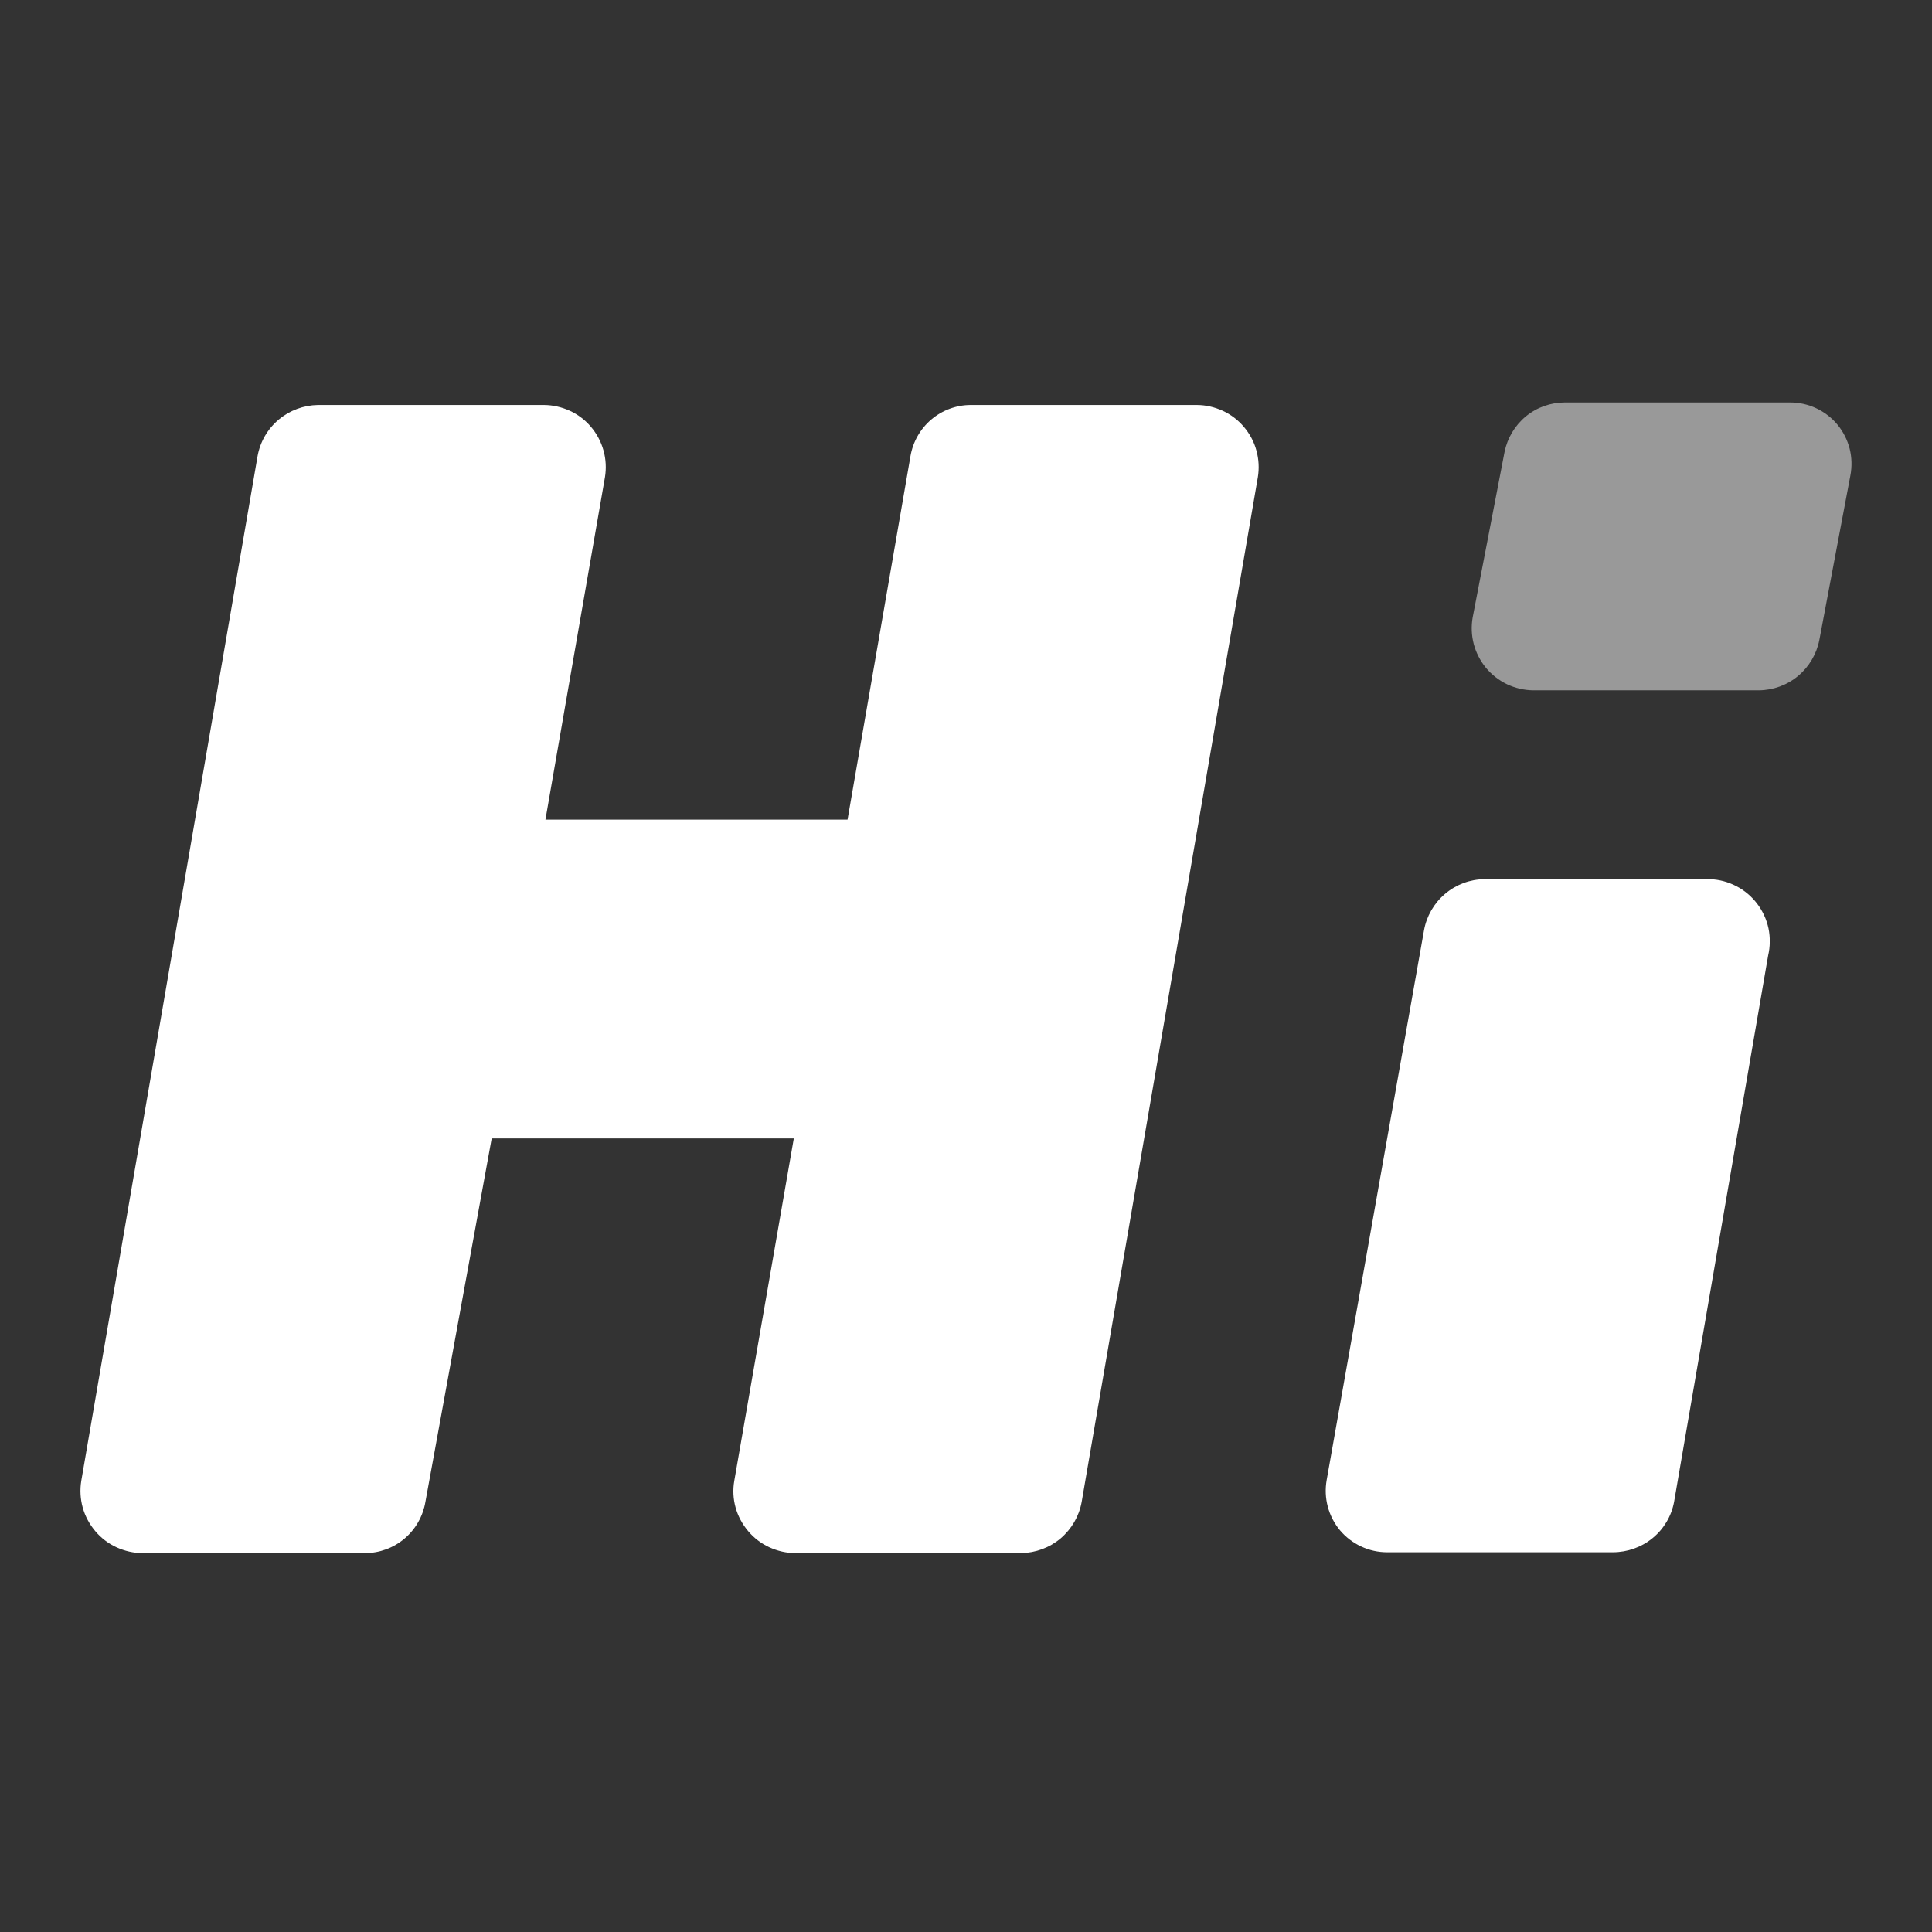 <svg width="16" height="16" viewBox="0 0 16 16" fill="none" xmlns="http://www.w3.org/2000/svg">
<rect x="0" y="0" width="16" height="16" fill="#333333" stroke="none"/>
<path d="M8.784 12.74C8.875 12.662 8.937 12.556 8.958 12.438L10.417 3.952C10.429 3.878 10.425 3.803 10.405 3.731C10.386 3.659 10.35 3.593 10.302 3.536C10.254 3.479 10.194 3.433 10.126 3.402C10.058 3.371 9.985 3.354 9.91 3.354H8.04C7.92 3.354 7.804 3.397 7.713 3.474C7.621 3.552 7.56 3.66 7.54 3.778L7.019 6.788H4.517L5.01 3.952C5.022 3.878 5.018 3.803 4.998 3.731C4.978 3.659 4.943 3.593 4.895 3.536C4.847 3.479 4.787 3.433 4.719 3.402C4.651 3.371 4.577 3.354 4.503 3.354H2.633C2.514 3.356 2.398 3.399 2.307 3.476C2.215 3.554 2.154 3.66 2.133 3.778L0.673 12.264C0.661 12.338 0.665 12.413 0.685 12.485C0.705 12.557 0.741 12.623 0.789 12.68C0.837 12.737 0.897 12.783 0.965 12.814C1.033 12.845 1.106 12.862 1.181 12.862H3.023C3.143 12.862 3.259 12.819 3.35 12.742C3.442 12.664 3.503 12.556 3.523 12.438L4.072 9.428H6.574L6.081 12.264C6.068 12.338 6.072 12.413 6.092 12.485C6.112 12.557 6.148 12.623 6.196 12.68C6.244 12.737 6.304 12.783 6.372 12.814C6.44 12.845 6.513 12.862 6.588 12.862H8.457C8.577 12.86 8.693 12.817 8.784 12.74Z" fill="white"/>
<path d="M13.686 12.738C13.779 12.662 13.842 12.556 13.864 12.438L14.643 7.913C14.66 7.84 14.661 7.763 14.646 7.689C14.63 7.614 14.598 7.545 14.552 7.484C14.506 7.424 14.448 7.374 14.38 7.339C14.313 7.304 14.239 7.284 14.163 7.281H12.294C12.174 7.282 12.059 7.325 11.967 7.403C11.876 7.48 11.814 7.587 11.793 7.705L10.987 12.257C10.974 12.33 10.977 12.405 10.996 12.477C11.015 12.549 11.05 12.616 11.097 12.673C11.145 12.73 11.205 12.776 11.272 12.807C11.34 12.839 11.413 12.855 11.488 12.855H13.357C13.477 12.855 13.593 12.814 13.686 12.738Z" fill="white"/>
<path opacity="0.5" d="M14.891 5.598C14.982 5.522 15.044 5.417 15.067 5.3L15.324 3.938C15.338 3.864 15.336 3.788 15.318 3.716C15.299 3.643 15.265 3.575 15.217 3.517C15.169 3.459 15.109 3.413 15.041 3.381C14.973 3.349 14.899 3.333 14.823 3.333H12.961C12.843 3.333 12.728 3.373 12.637 3.448C12.546 3.523 12.483 3.628 12.46 3.743L12.196 5.113C12.183 5.186 12.186 5.262 12.205 5.334C12.224 5.406 12.259 5.473 12.306 5.531C12.354 5.588 12.414 5.635 12.481 5.667C12.549 5.699 12.622 5.716 12.697 5.717H14.566C14.685 5.716 14.8 5.674 14.891 5.598Z" fill="white"/>
</svg>
